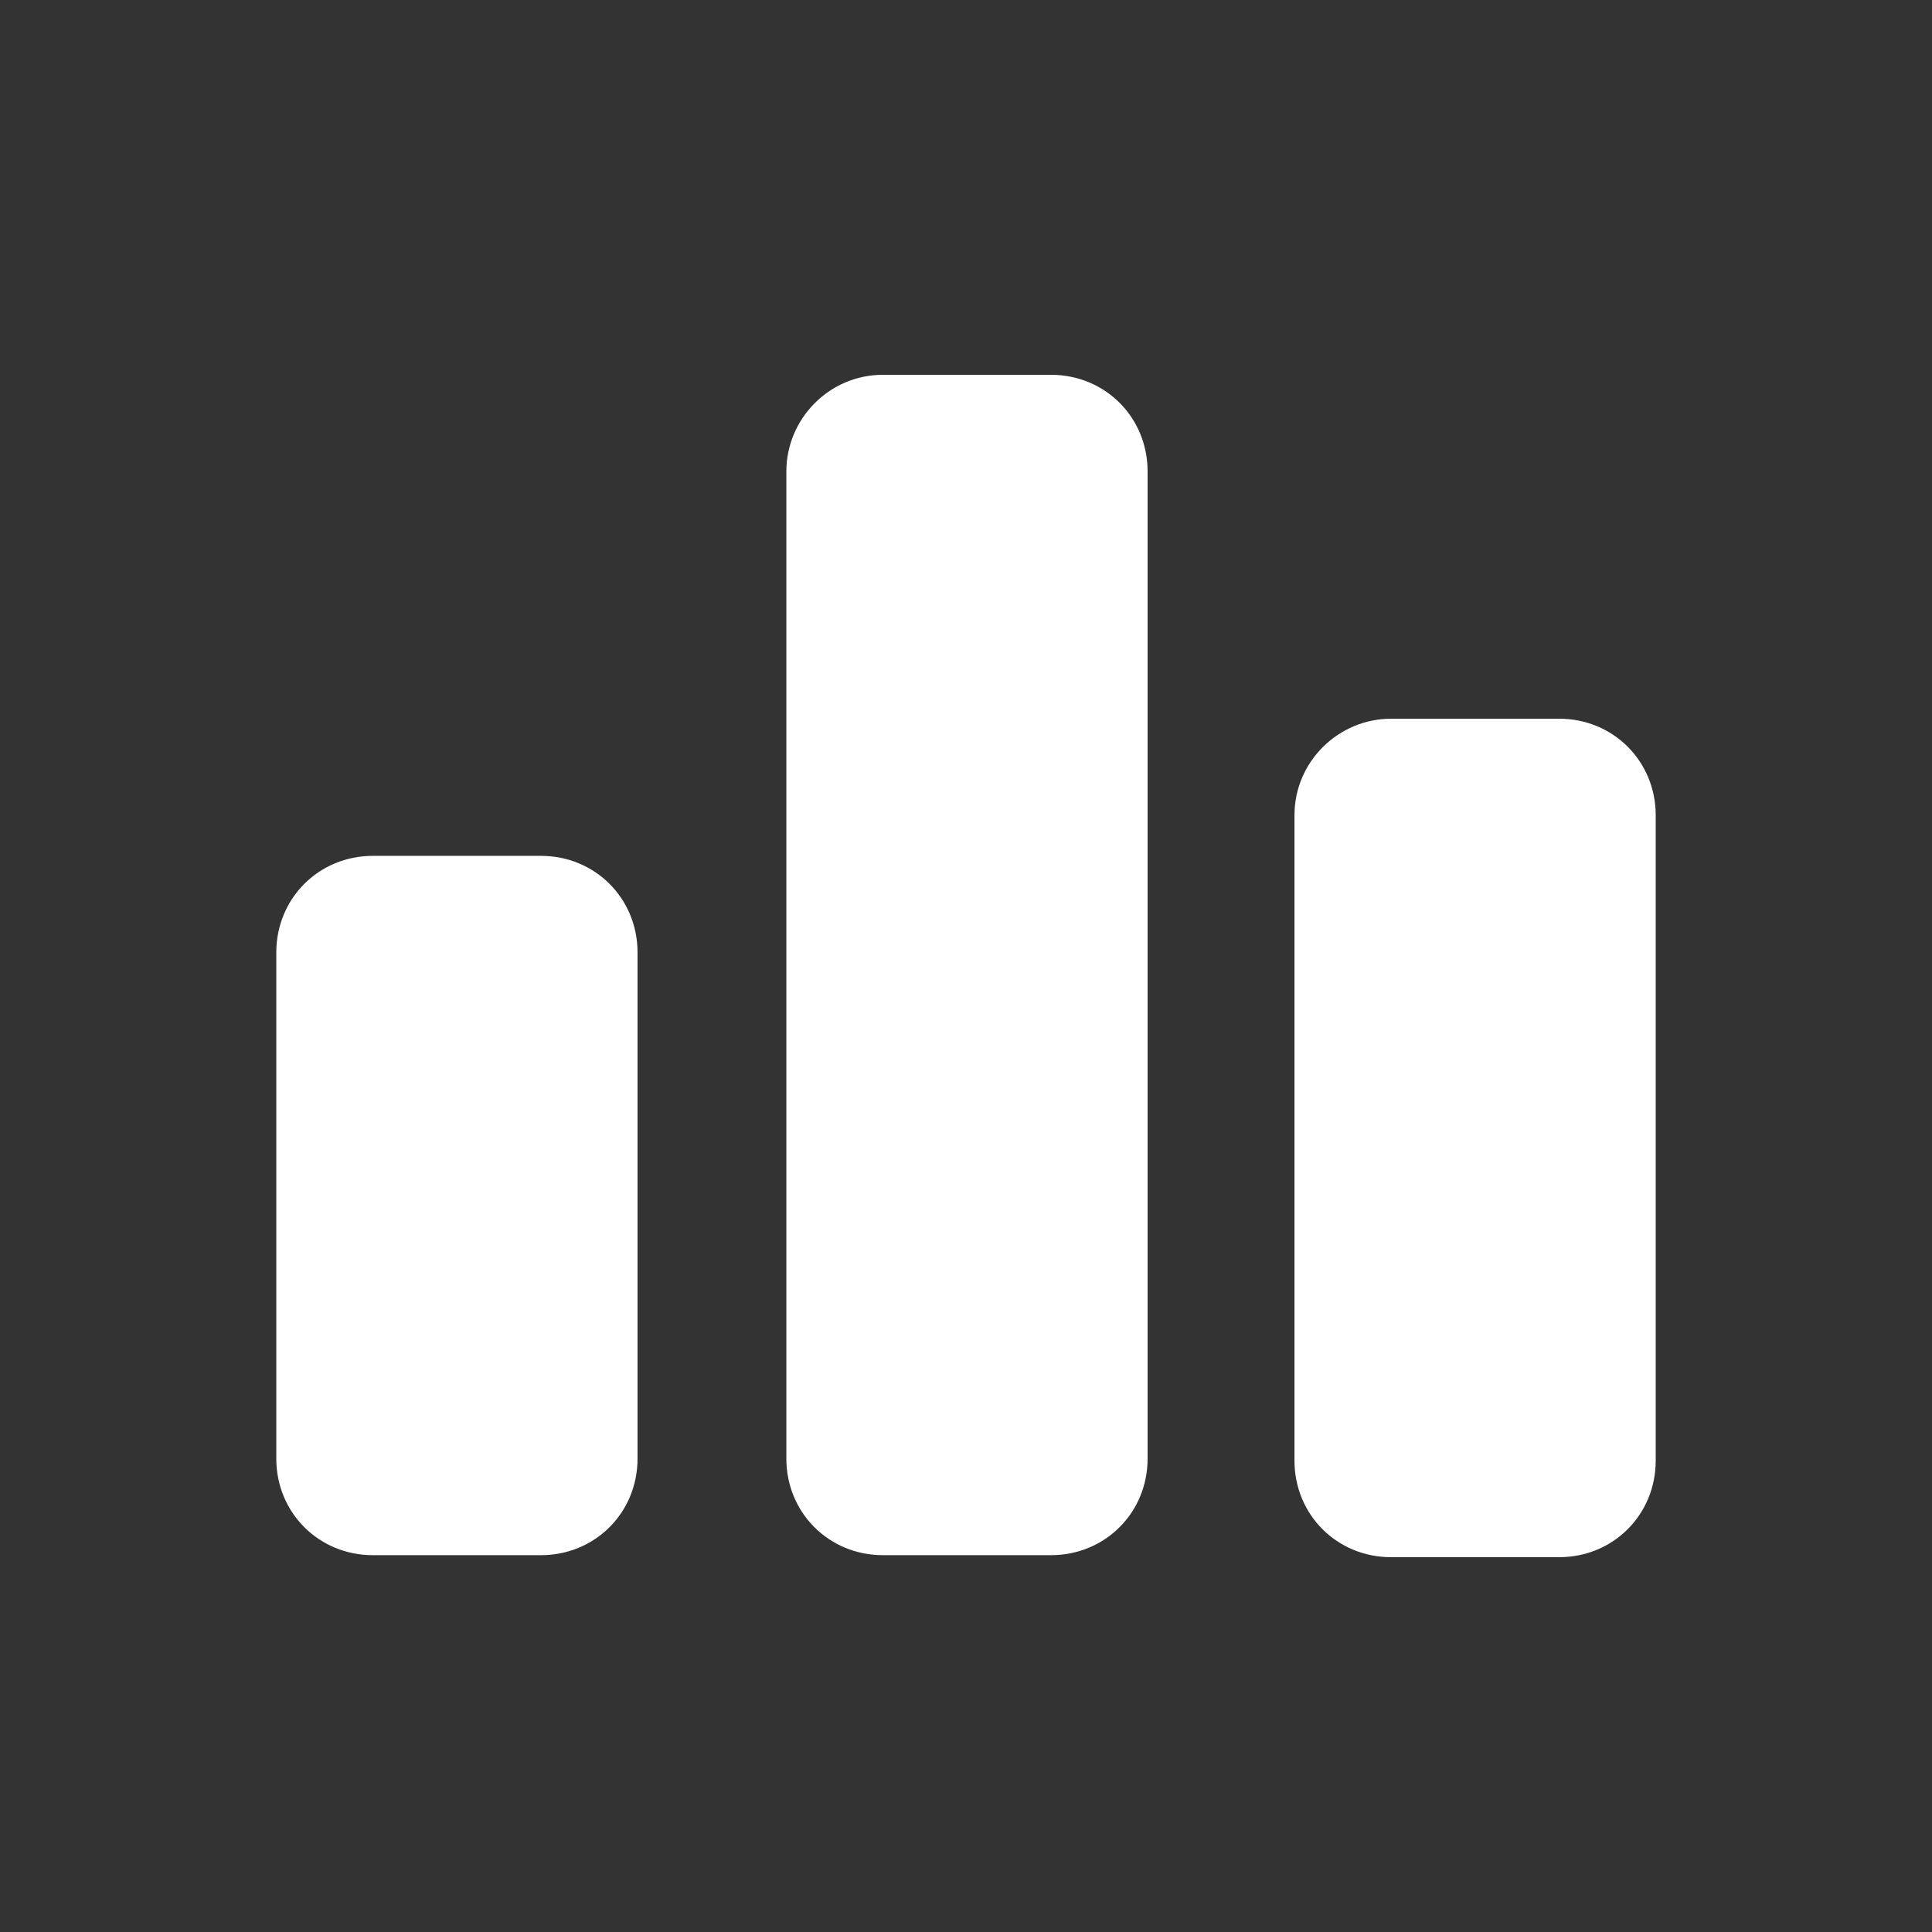 <?xml version="1.0" encoding="UTF-8"?>
<svg width="128pt" height="128pt" version="1.1" viewBox="0 0 128 128" xmlns="http://www.w3.org/2000/svg">
 <rect x="0" y="0" width="128" height="128" fill="#333333" stroke="none"/>
 <g fill="#fff">
  <path d="m58.496 24.832h11.137c3.586 0 6.398 2.816 6.398 6.398v65.406c0 3.586-2.816 6.398-6.398 6.398h-11.137c-3.586 0-6.398-2.816-6.398-6.398v-65.406c0-3.453 2.812-6.398 6.398-6.398z"/>
  <path d="m24.703 56.703h11.137c3.586 0 6.398 2.816 6.398 6.398v33.535c0 3.586-2.816 6.398-6.398 6.398h-11.137c-3.586 0-6.398-2.816-6.398-6.398v-33.531c0-3.586 2.816-6.402 6.398-6.402z"/>
  <path d="m92.16 47.617h11.137c3.586 0 6.398 2.816 6.398 6.398v42.754c0 3.586-2.816 6.398-6.398 6.398h-11.137c-3.586 0-6.398-2.816-6.398-6.398v-42.754c0-3.582 2.941-6.398 6.398-6.398z"/>
 </g>
</svg>

